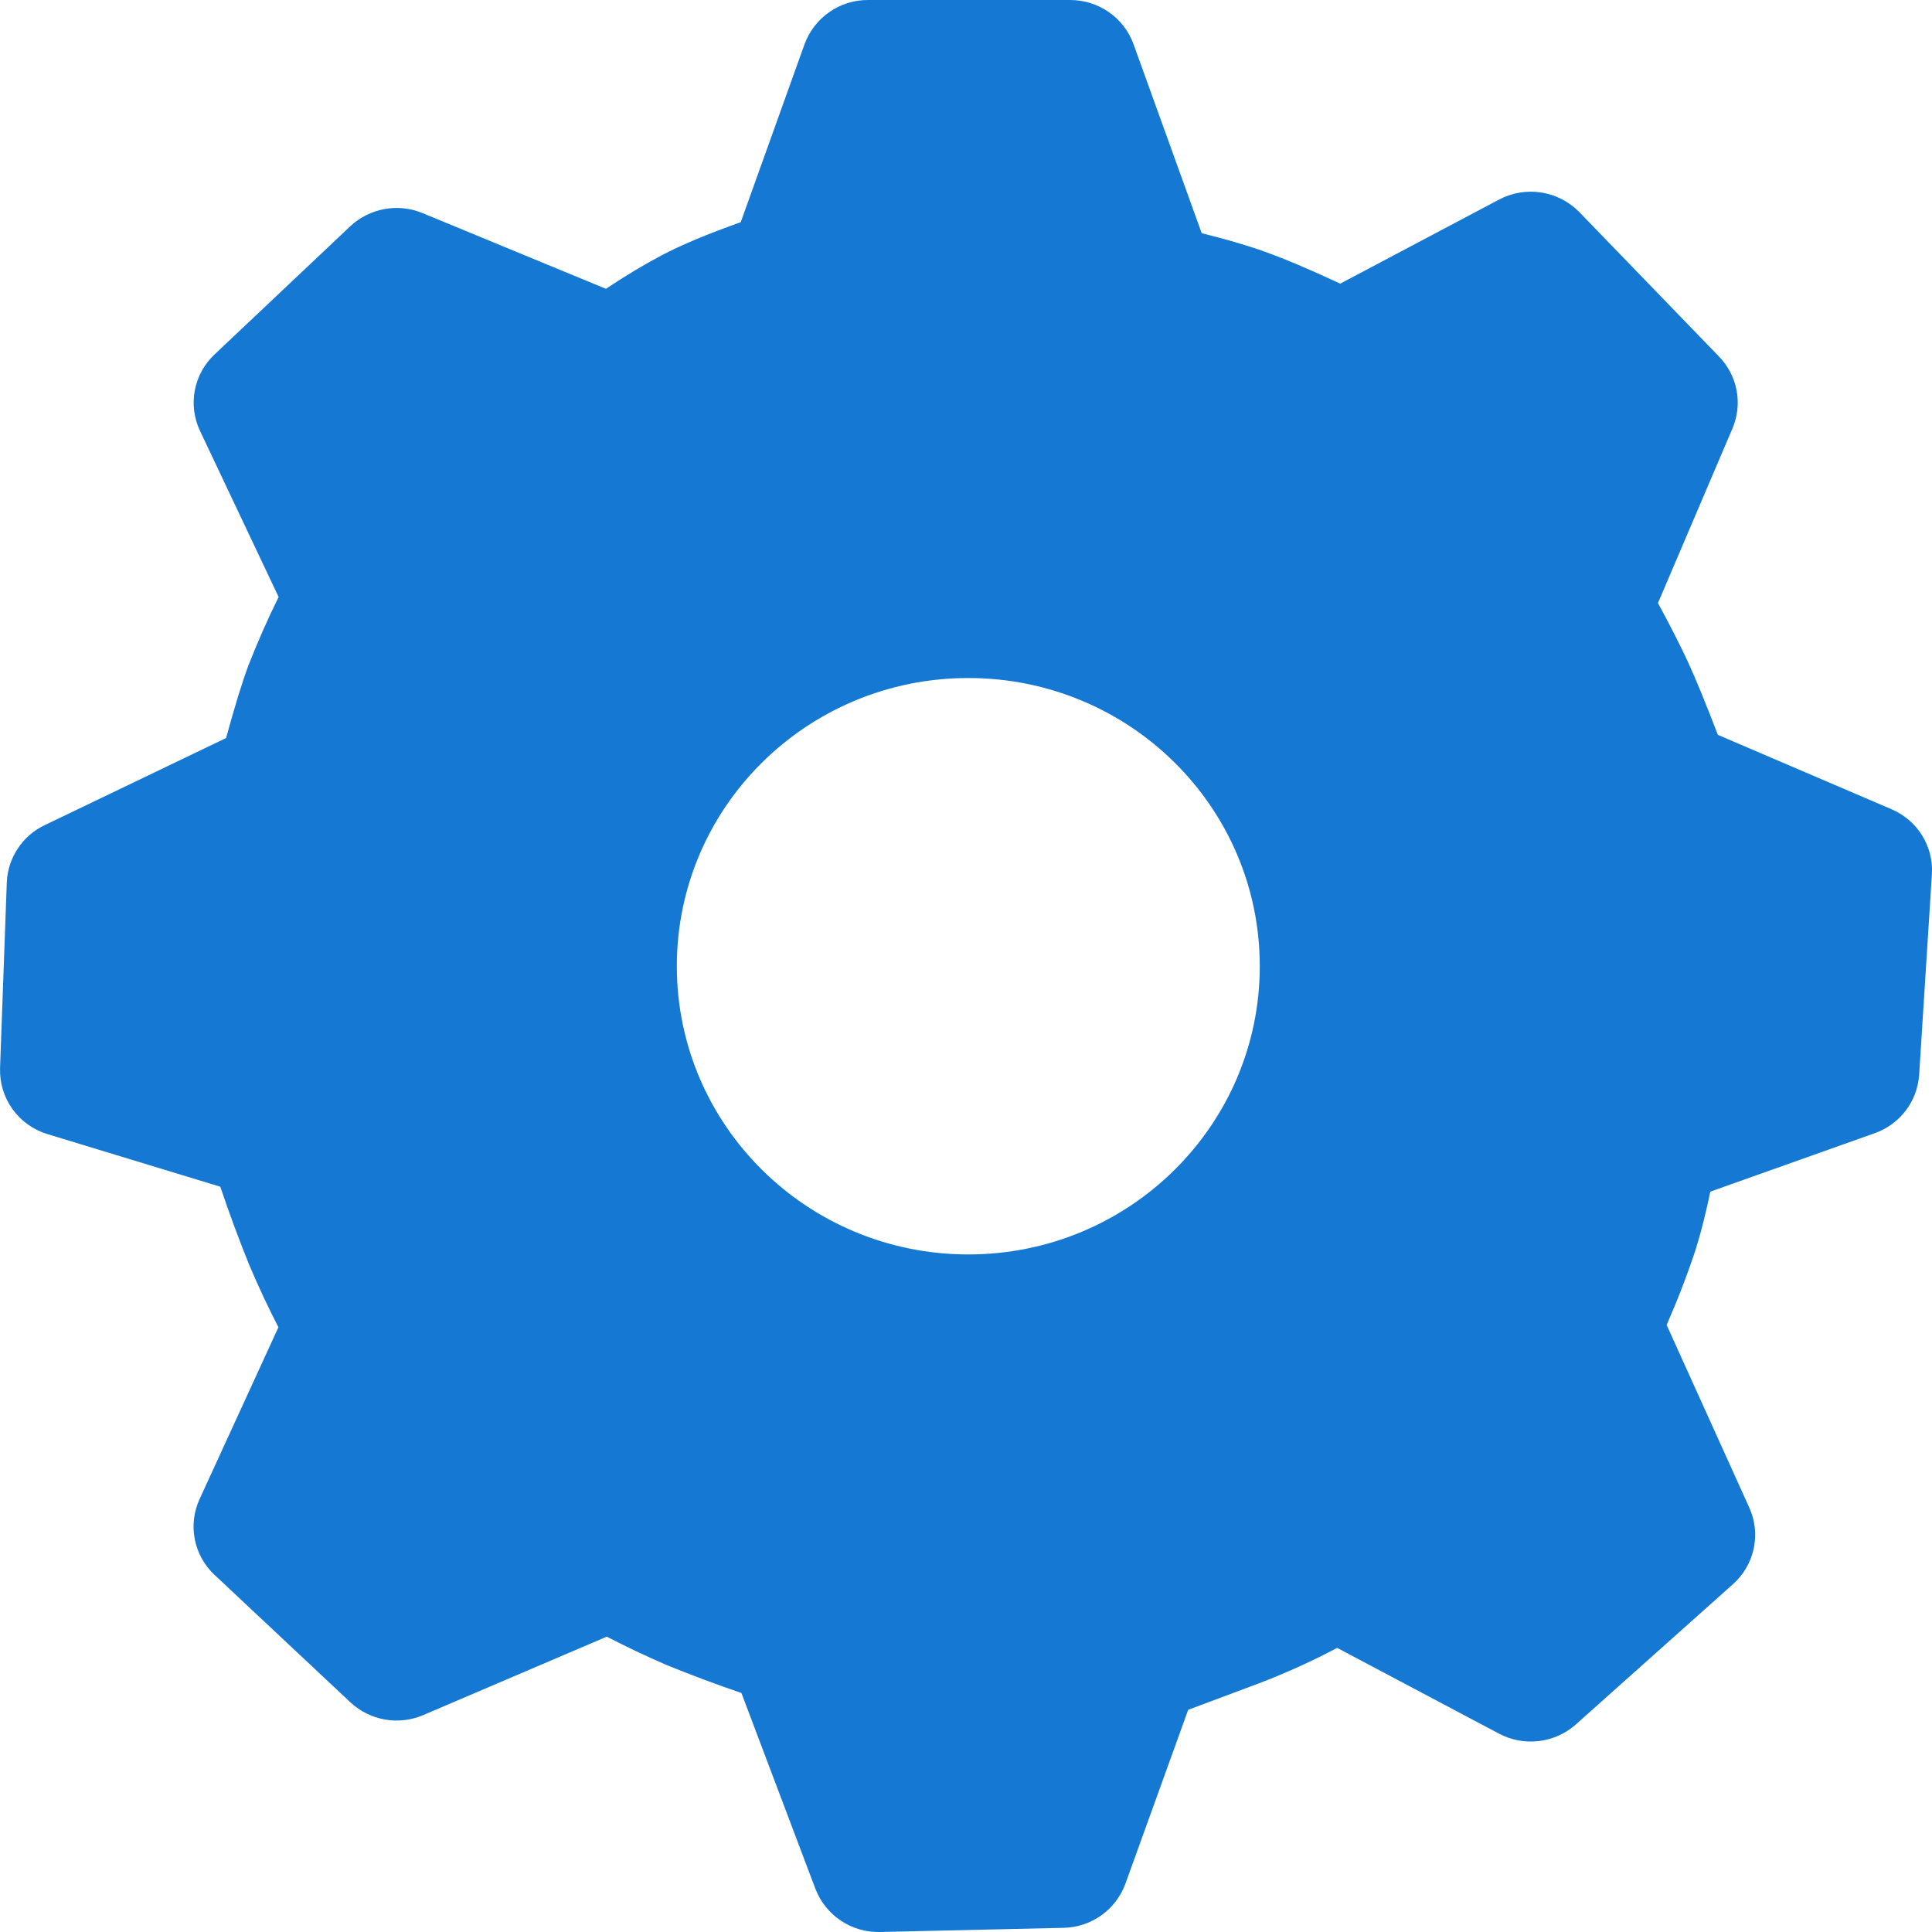 <svg width="37" height="37" viewBox="0 0 37 37" fill="none" xmlns="http://www.w3.org/2000/svg">
<path d="M20.495 3.37647e-06C21.039 3.37647e-06 21.525 0.339 21.708 0.845L23.014 4.466C23.482 4.582 23.884 4.699 24.224 4.821C24.596 4.954 25.075 5.156 25.667 5.432L28.709 3.822C28.957 3.691 29.241 3.643 29.519 3.687C29.796 3.73 30.052 3.863 30.248 4.064L32.923 6.83C33.278 7.198 33.378 7.737 33.178 8.207L31.752 11.549C31.989 11.984 32.177 12.356 32.322 12.667C32.477 13.005 32.669 13.472 32.899 14.073L36.223 15.497C36.723 15.71 37.032 16.209 36.998 16.744L36.754 20.583C36.737 20.832 36.648 21.071 36.497 21.27C36.345 21.469 36.139 21.619 35.903 21.702L32.755 22.821C32.664 23.256 32.569 23.628 32.47 23.942C32.309 24.428 32.124 24.906 31.918 25.374L33.5 28.871C33.612 29.116 33.642 29.391 33.586 29.655C33.53 29.919 33.391 30.159 33.189 30.338L30.181 33.024C29.983 33.2 29.736 33.312 29.473 33.343C29.209 33.375 28.943 33.326 28.709 33.202L25.608 31.559C25.123 31.816 24.622 32.042 24.11 32.238L22.755 32.745L21.553 36.075C21.464 36.318 21.303 36.53 21.092 36.681C20.881 36.831 20.628 36.915 20.369 36.92L16.854 37C16.587 37.007 16.325 36.931 16.104 36.783C15.882 36.635 15.712 36.422 15.616 36.173L14.199 32.423C13.716 32.258 13.237 32.079 12.764 31.886C12.377 31.719 11.995 31.538 11.62 31.344L8.105 32.846C7.874 32.945 7.618 32.974 7.371 32.931C7.123 32.887 6.893 32.772 6.709 32.6L4.108 30.16C3.914 29.979 3.782 29.742 3.731 29.482C3.679 29.222 3.711 28.953 3.821 28.712L5.332 25.419C5.131 25.029 4.945 24.631 4.774 24.227C4.574 23.733 4.389 23.233 4.219 22.727L0.907 21.719C0.638 21.637 0.403 21.469 0.239 21.241C0.075 21.012 -0.008 20.736 0.001 20.455L0.13 16.901C0.139 16.669 0.212 16.445 0.34 16.251C0.467 16.057 0.646 15.902 0.855 15.803L4.33 14.134C4.491 13.544 4.631 13.085 4.755 12.75C4.93 12.303 5.123 11.863 5.336 11.433L3.83 8.251C3.716 8.009 3.681 7.738 3.731 7.475C3.781 7.212 3.913 6.972 4.108 6.789L6.705 4.336C6.887 4.165 7.115 4.049 7.361 4.004C7.607 3.959 7.861 3.985 8.092 4.081L11.604 5.531C11.992 5.272 12.344 5.063 12.662 4.895C13.041 4.693 13.548 4.482 14.186 4.255L15.407 0.849C15.498 0.6 15.663 0.385 15.88 0.233C16.097 0.081 16.356 -0.001 16.621 3.37647e-06H20.495ZM18.545 12.985C15.461 12.985 12.962 15.455 12.962 18.503C12.962 21.552 15.461 24.024 18.545 24.024C21.627 24.024 24.126 21.552 24.126 18.503C24.126 15.455 21.629 12.985 18.545 12.985Z" fill="#1579D3"/>
</svg>
